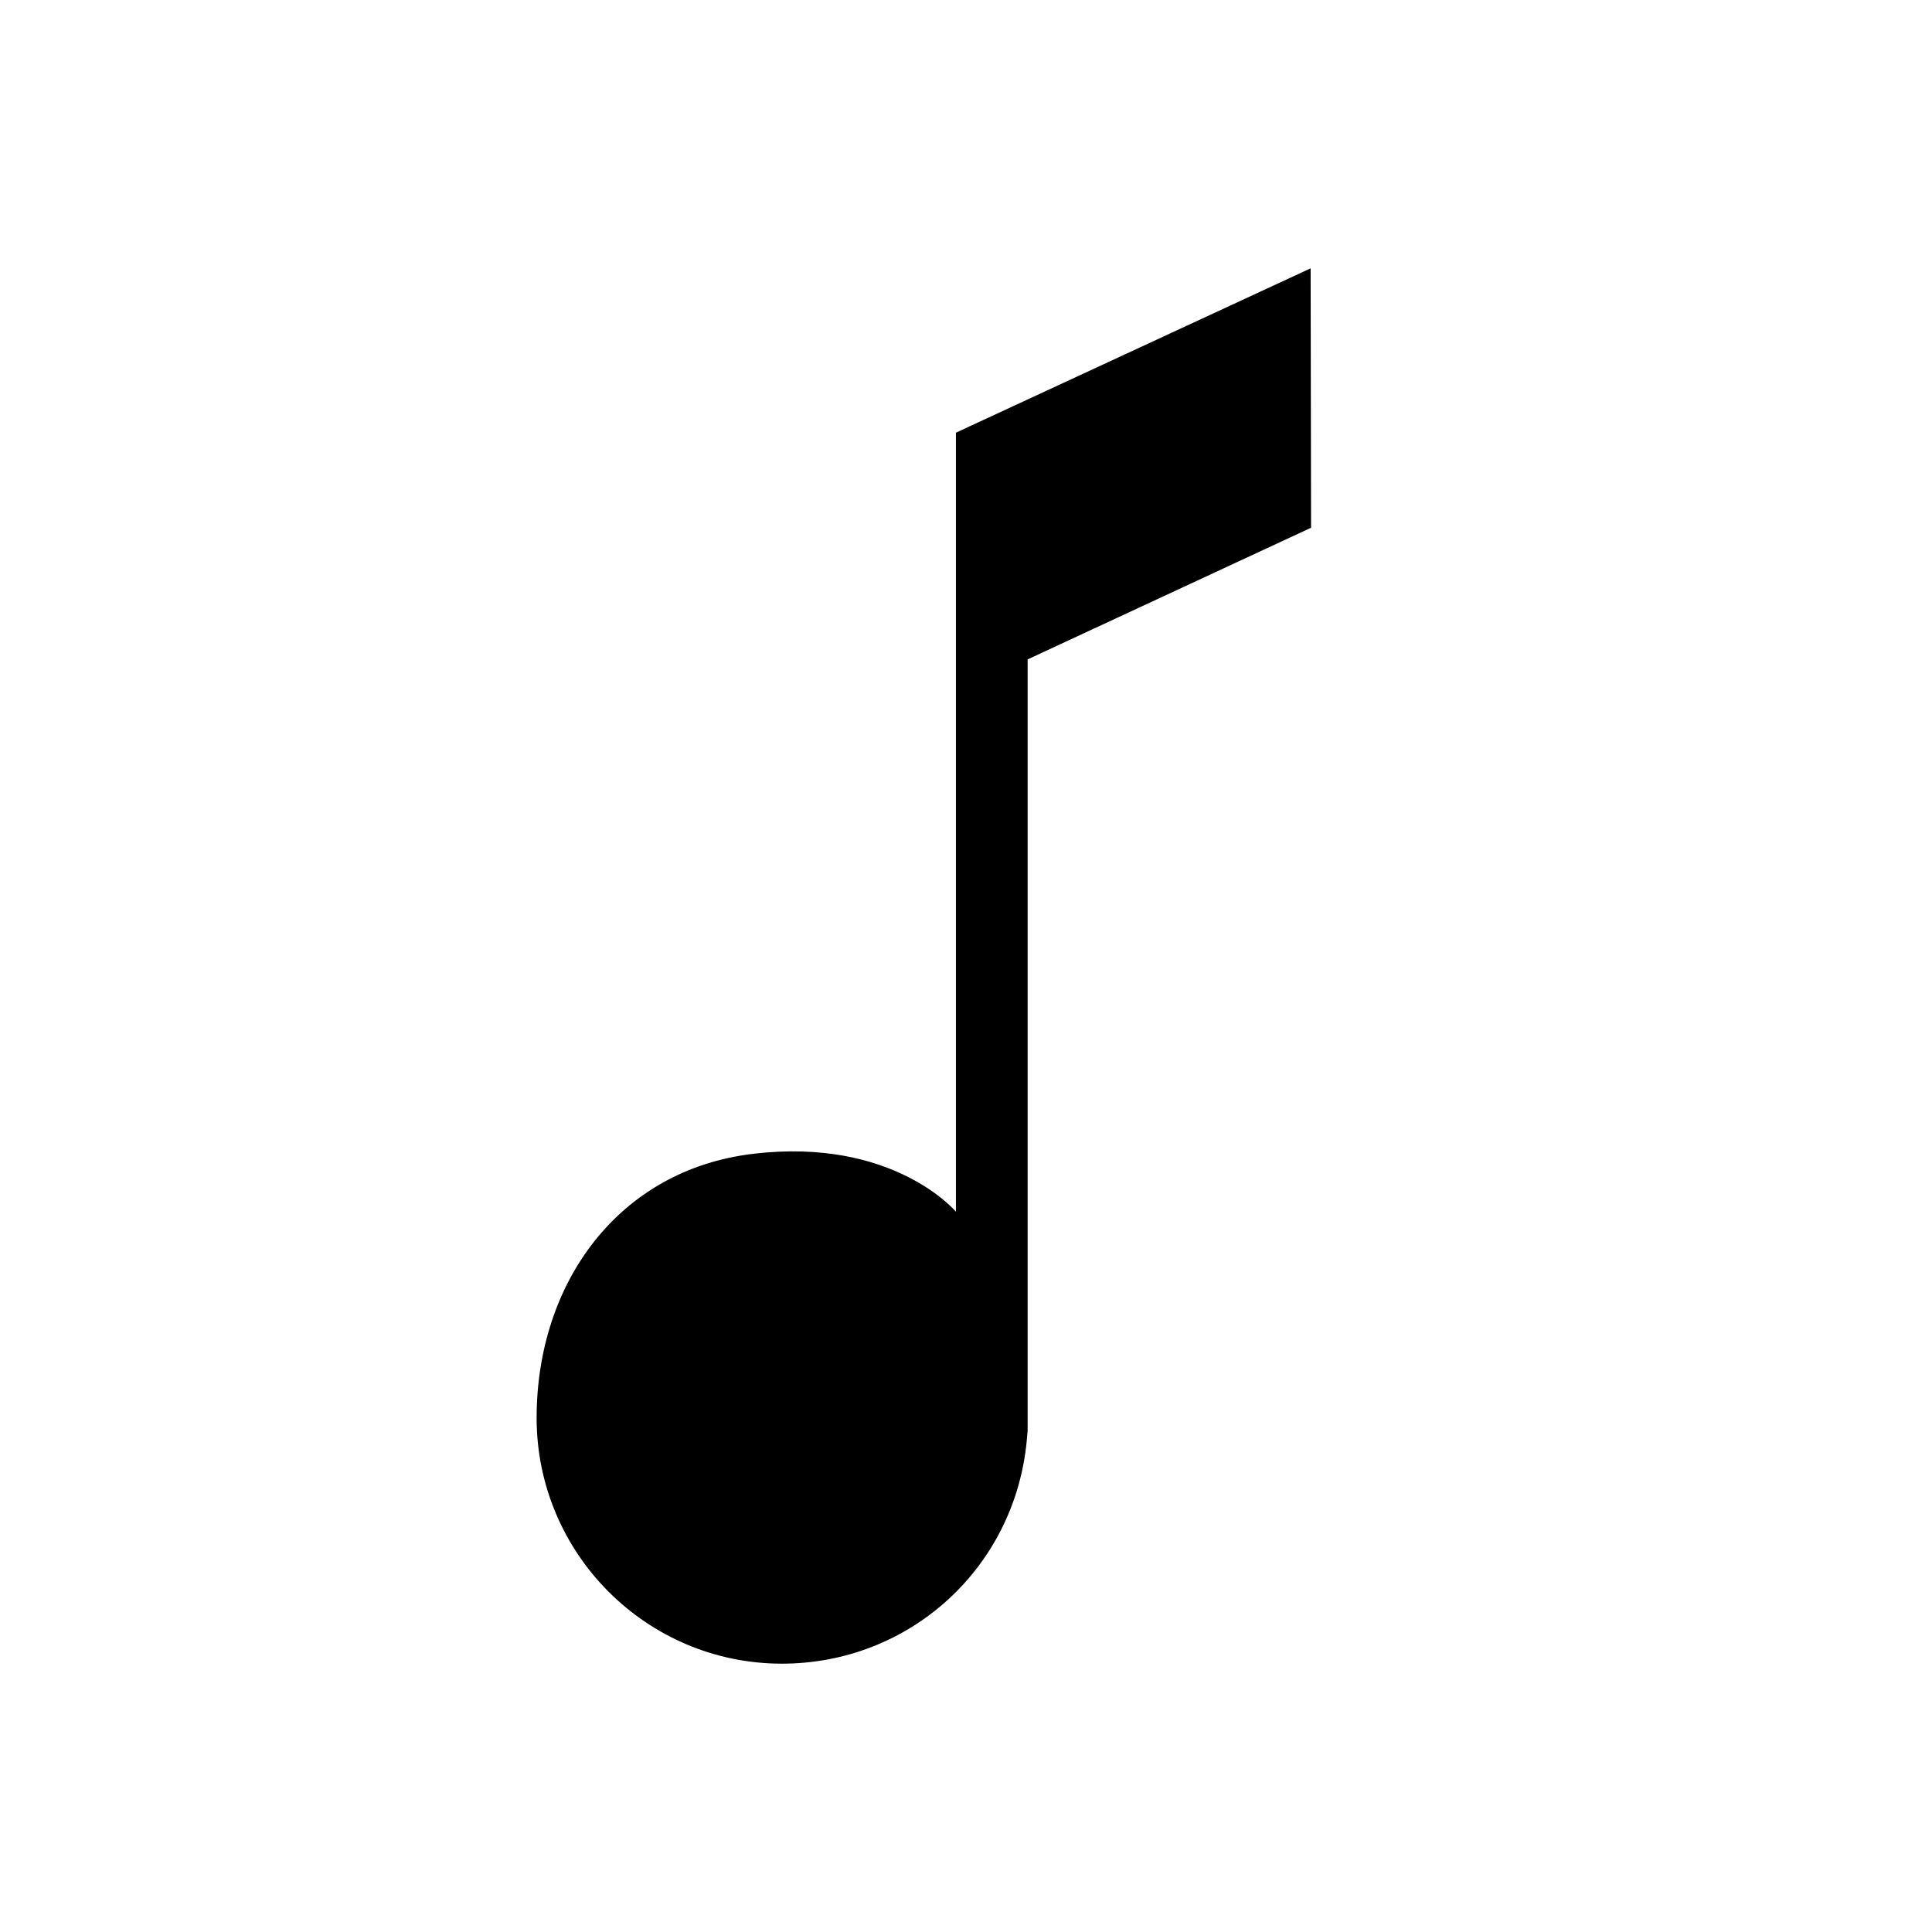 <svg viewBox="0 0 45 45" fill="none" xmlns="http://www.w3.org/2000/svg"><path fill-rule="evenodd" clip-rule="evenodd" d="M30.537 12.292L23.935 15.359V33.33L23.916 33.545C23.642 36.514 21.191 38.75 18.212 38.75C15.058 38.75 12.499 36.182 12.499 33.027C12.499 29.873 14.414 27.246 17.539 26.875C20.81 26.484 22.265 28.223 22.265 28.223V10.078L30.527 6.25L30.537 12.292Z" fill="currentColor"></path></svg>